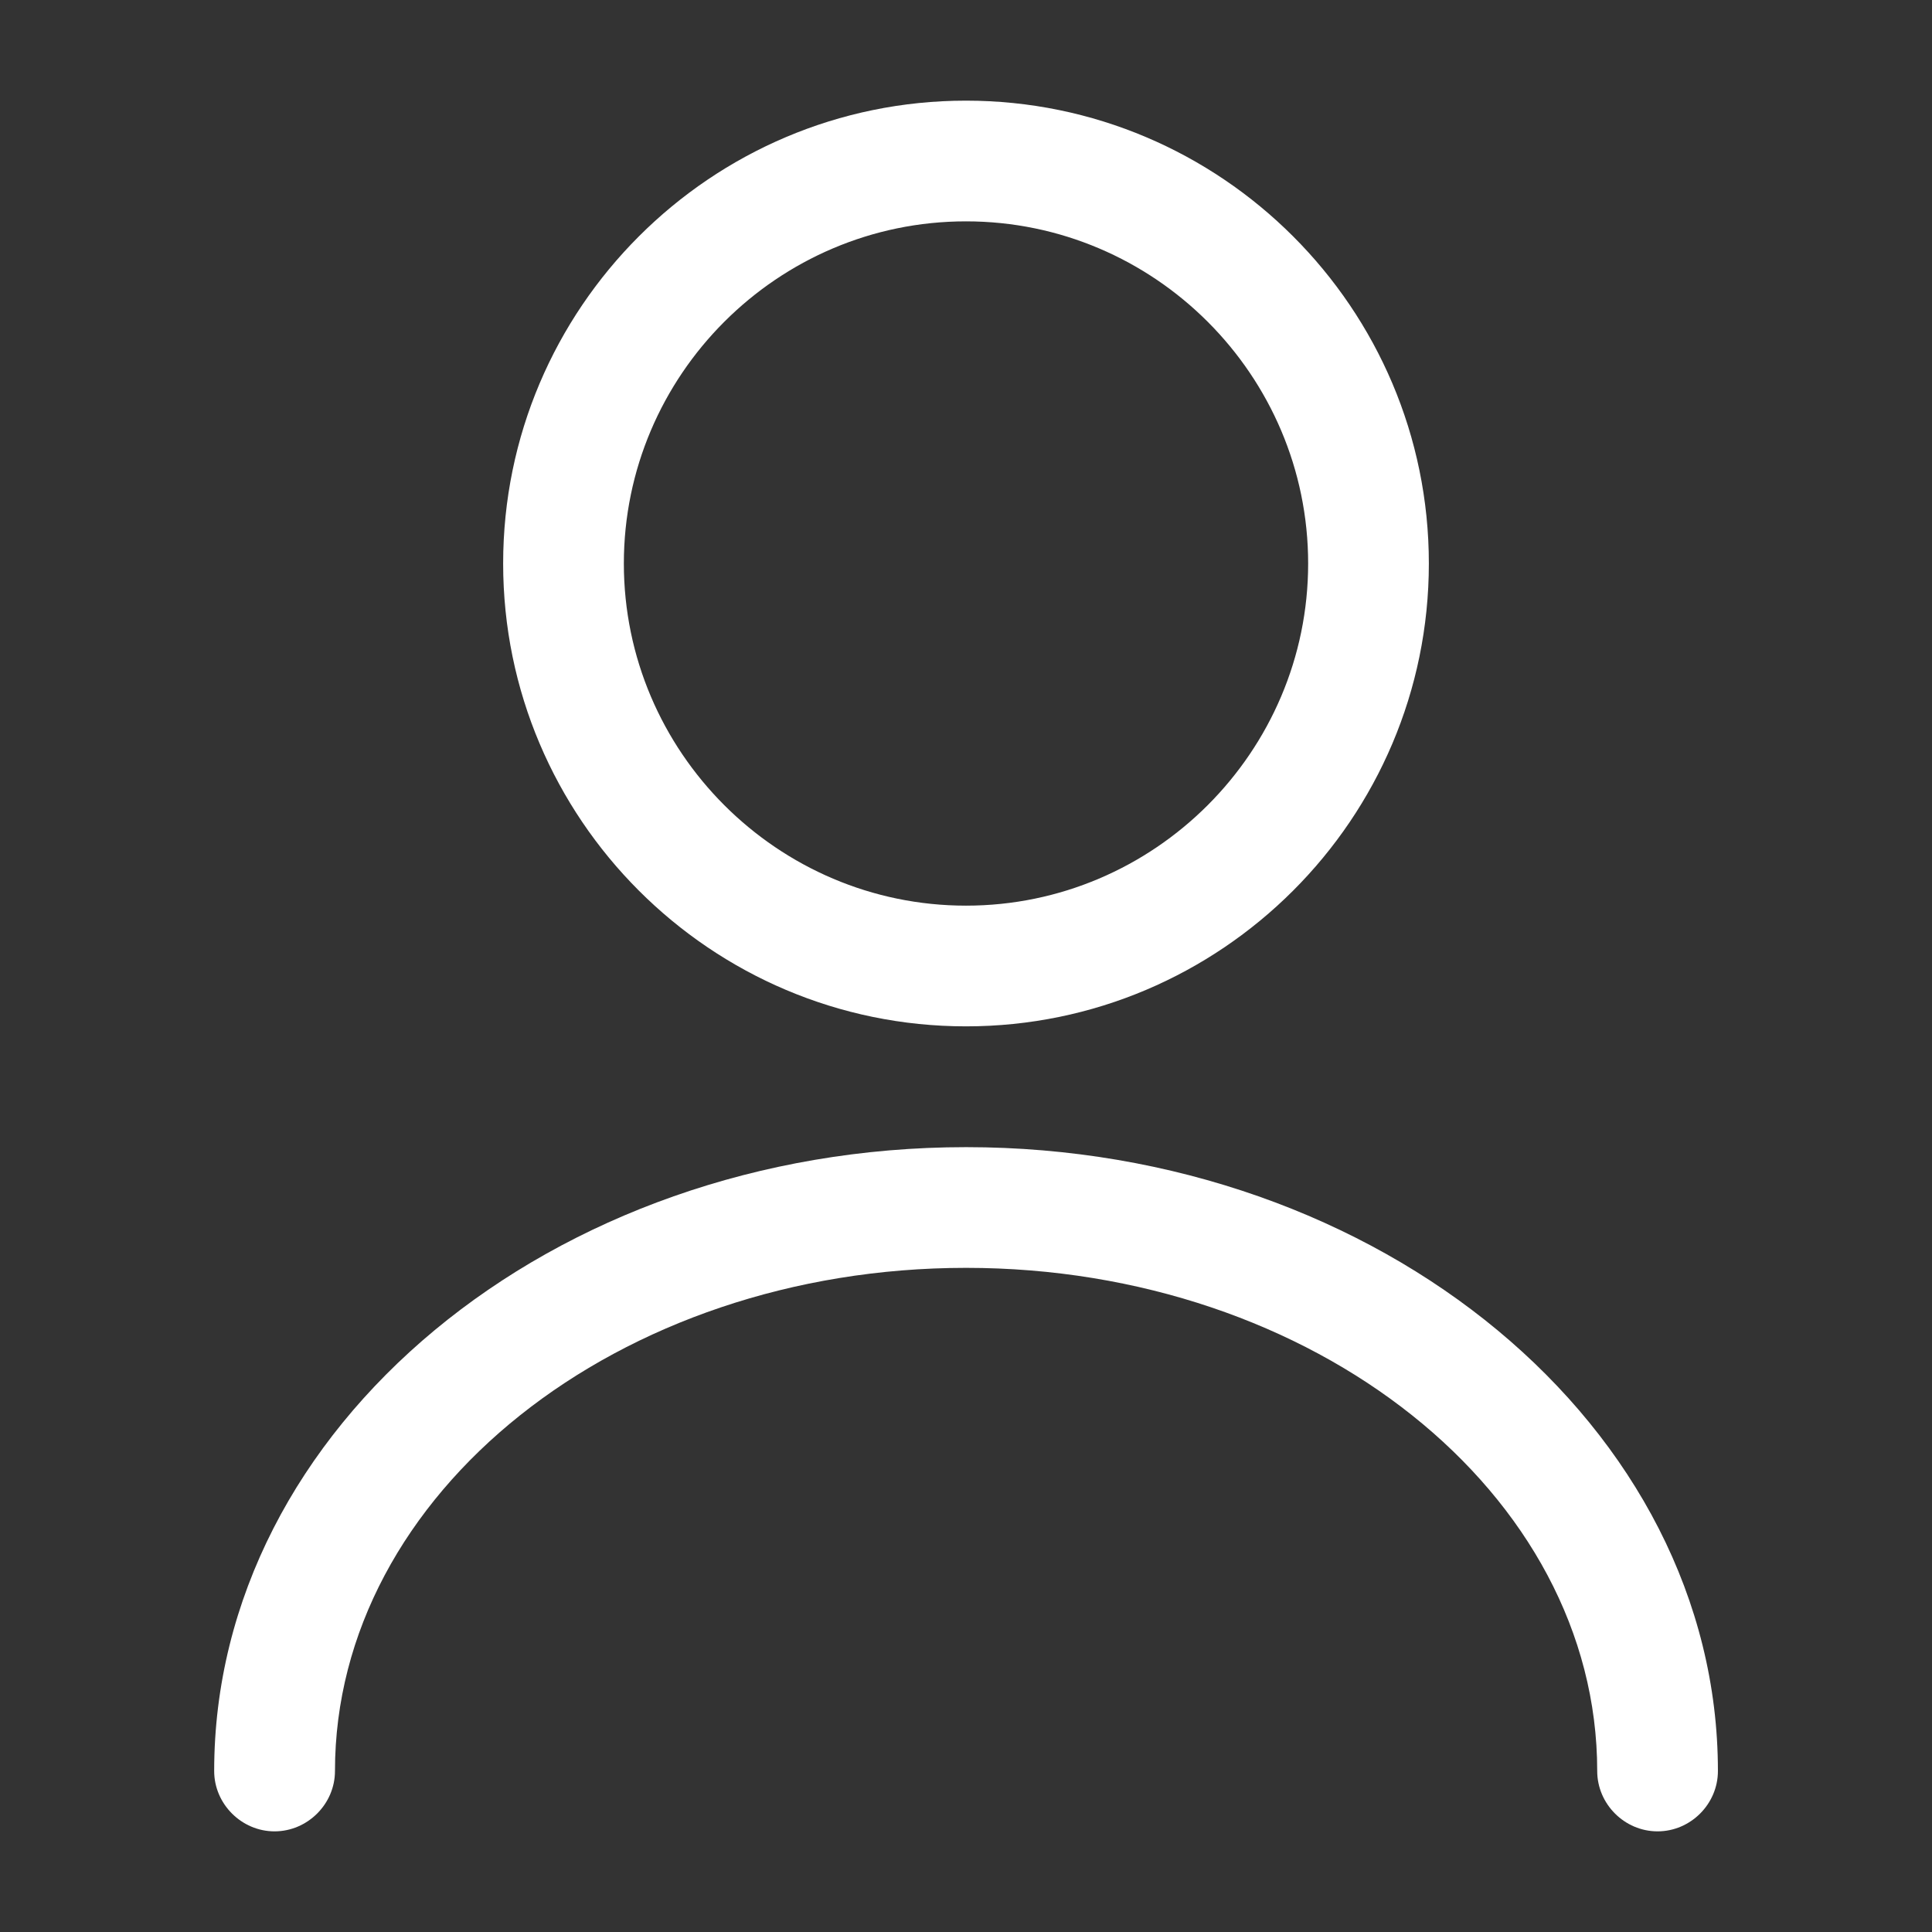 <svg width="21" height="21" viewBox="0 0 21 21" fill="none" xmlns="http://www.w3.org/2000/svg">
<rect x="0" y="0" width="21" height="21" fill="#333333" stroke="none"/>
<path d="M10.5 11.156C7.726 11.156 5.469 8.899 5.469 6.125C5.469 3.351 7.726 1.094 10.5 1.094C13.274 1.094 15.531 3.351 15.531 6.125C15.531 8.899 13.274 11.156 10.5 11.156ZM10.5 2.406C8.453 2.406 6.781 4.077 6.781 6.125C6.781 8.172 8.453 9.844 10.5 9.844C12.547 9.844 14.219 8.172 14.219 6.125C14.219 4.077 12.547 2.406 10.5 2.406Z" fill="white"/>
<path d="M18.017 19.906C17.658 19.906 17.361 19.609 17.361 19.25C17.361 16.231 14.281 13.781 10.501 13.781C6.721 13.781 3.641 16.231 3.641 19.25C3.641 19.609 3.343 19.906 2.984 19.906C2.626 19.906 2.328 19.609 2.328 19.25C2.328 15.514 5.994 12.469 10.501 12.469C15.007 12.469 18.673 15.514 18.673 19.25C18.673 19.609 18.376 19.906 18.017 19.906Z" fill="white"/>
</svg>
